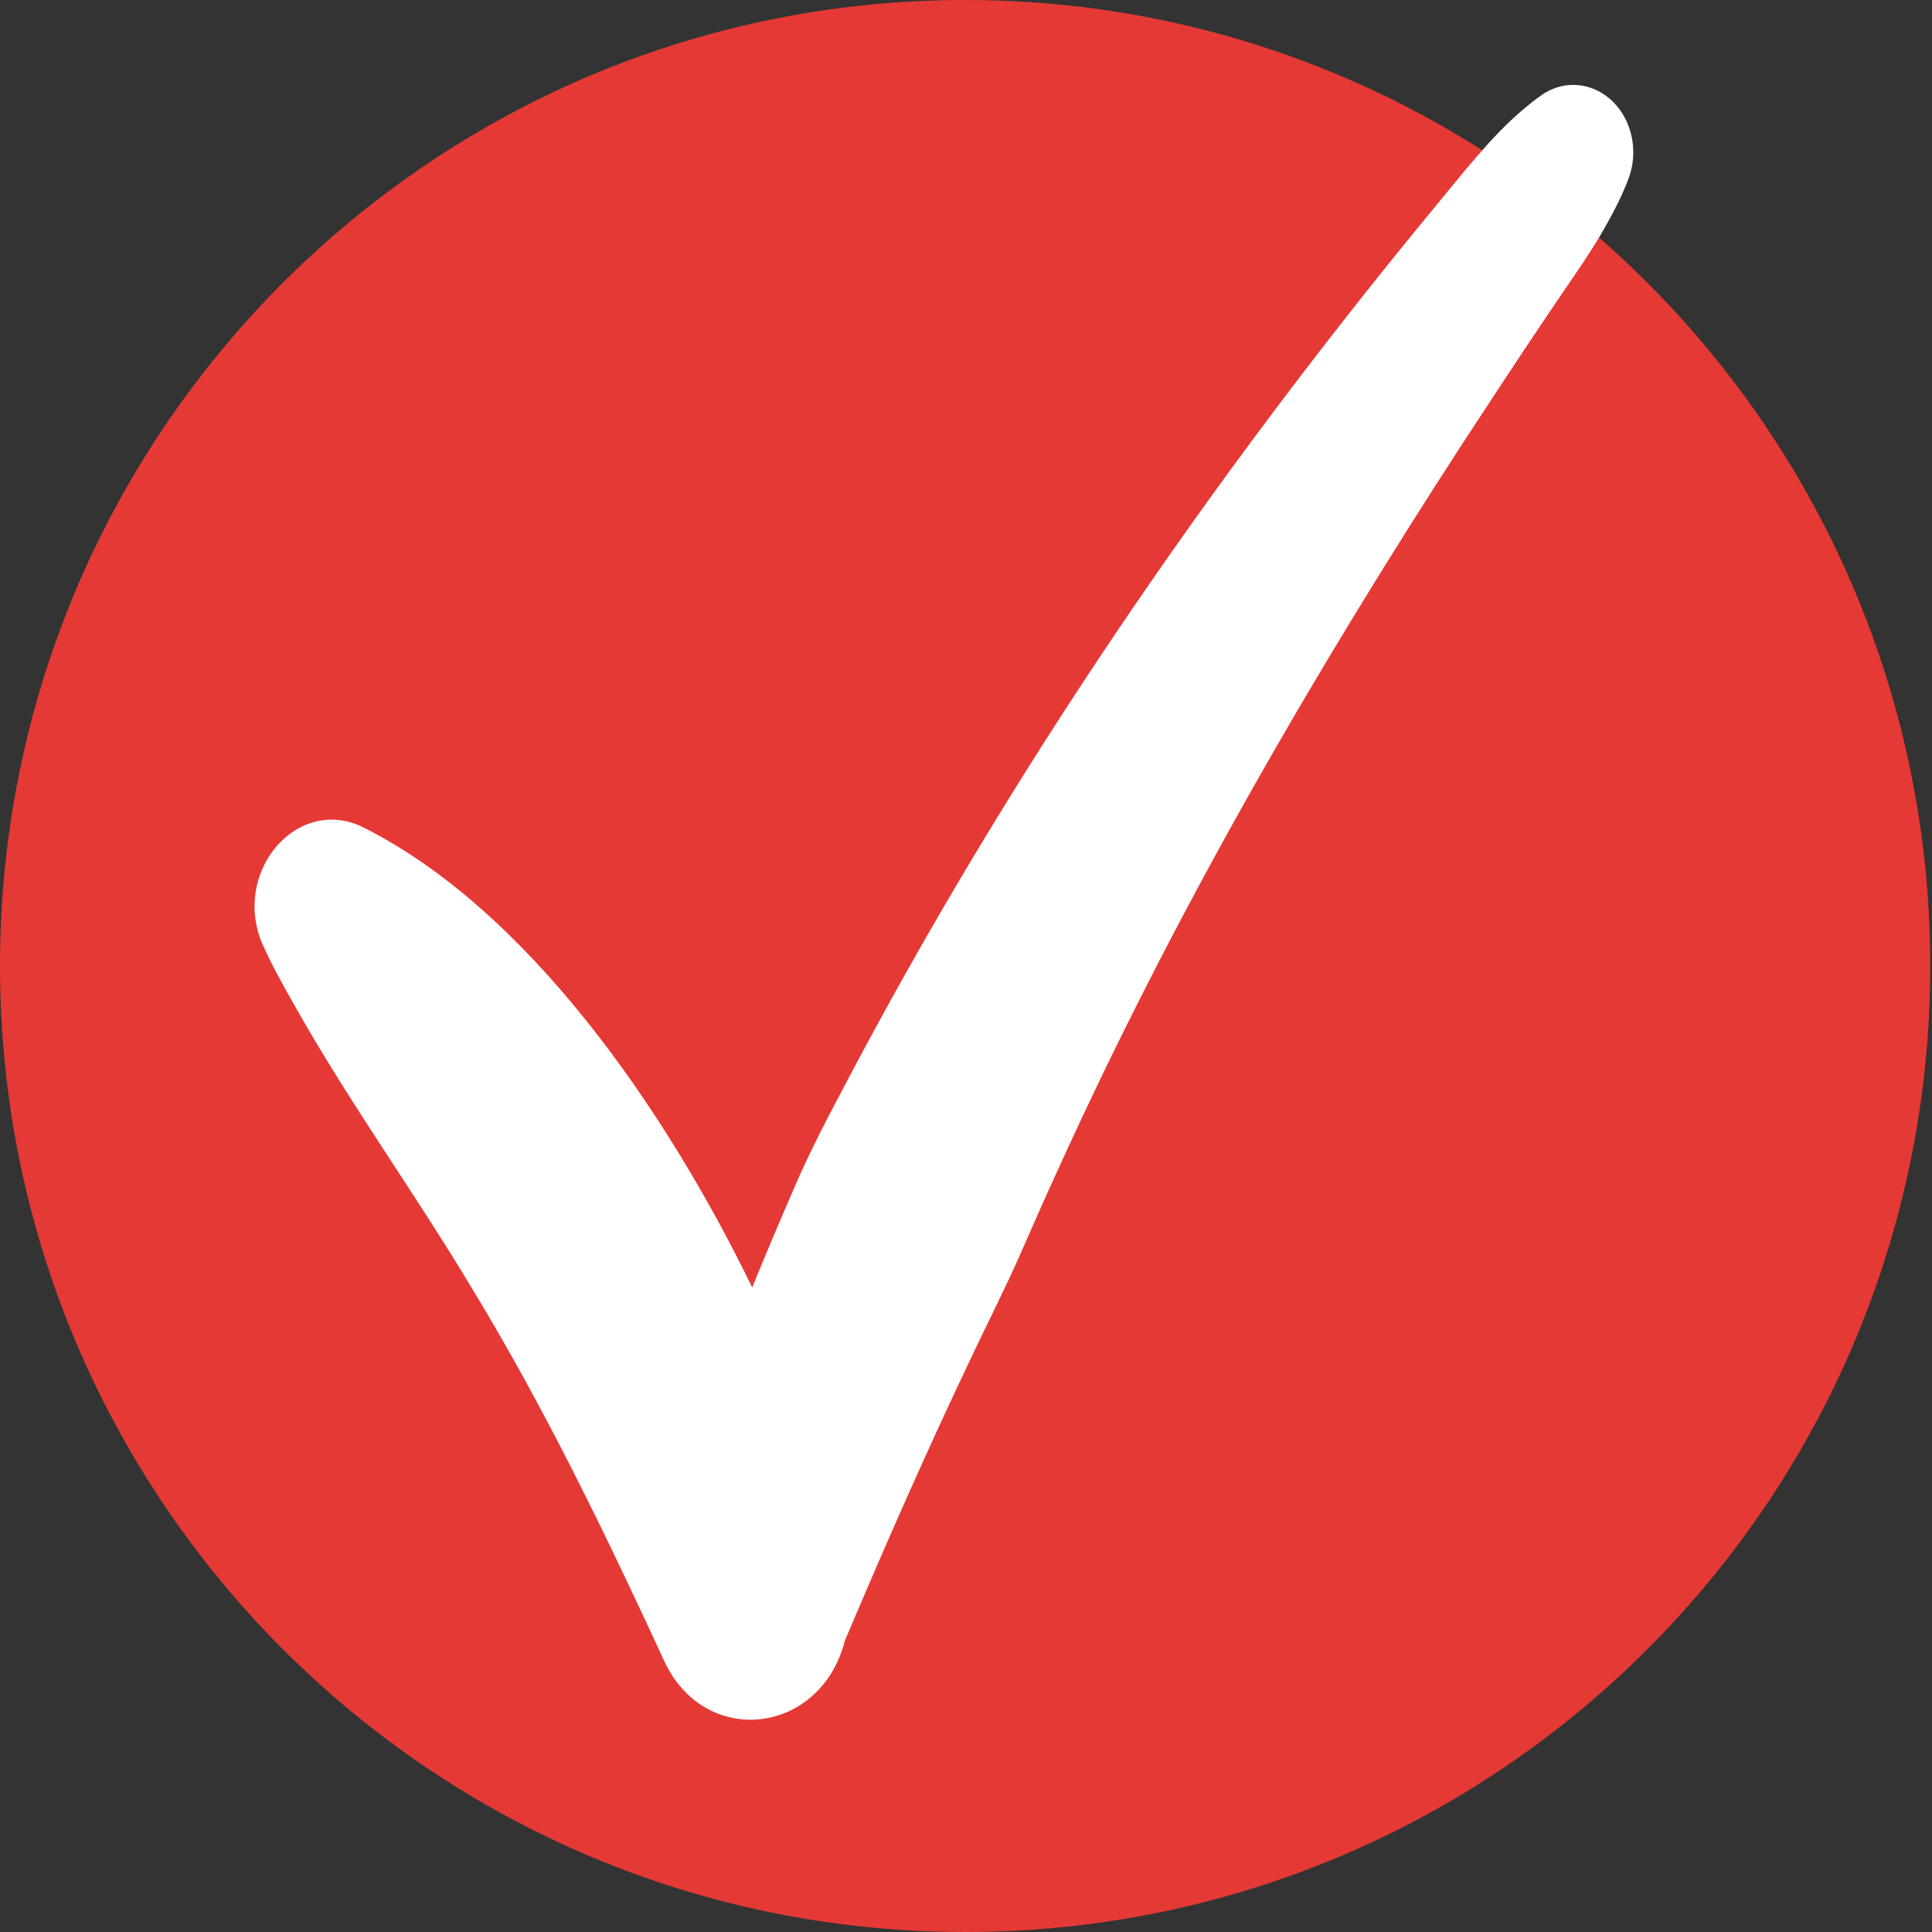 <svg xmlns="http://www.w3.org/2000/svg" version="1.1" xmlns:xlink="http://www.w3.org/1999/xlink" xmlns:svgjs="http://svgjs.dev/svgjs" width="70" height="70"><rect width="100%" height="100%" fill="#333333" stroke="none"/><svg width="70" height="70" viewBox="0 0 70 70" fill="none" xmlns="http://www.w3.org/2000/svg">
<path d="M69.936 35C69.936 54.33 54.28 70 34.968 70C15.656 70 -4.22083e-07 54.33 0 35C4.22083e-07 15.67 15.656 -4.2247e-07 34.968 0C54.28 4.2247e-07 69.936 15.67 69.936 35Z" fill="#E53935"></path>
<path d="M58.866 4.261C58.247 3.105 56.912 2.731 55.883 3.426C55.618 3.606 55.374 3.806 55.135 4.012C54.041 4.929 52.897 6.405 51.974 7.517C43.866 17.343 36.519 28.038 30.457 39.609C29.854 40.736 29.229 41.972 28.723 43.159C28.236 44.277 27.717 45.51 27.253 46.647C24.065 40.088 19.048 32.89 13.094 29.944C10.713 28.837 8.357 31.654 9.536 34.269C9.885 35.039 10.293 35.759 10.702 36.483C12.692 40.007 15.031 43.225 17.098 46.676C19.727 50.998 21.94 55.575 24.081 60.213C25.556 63.34 29.733 62.871 30.613 59.441C32.089 55.95 33.607 52.502 35.23 49.102C35.748 47.999 36.347 46.825 36.845 45.714C37.33 44.623 37.874 43.361 38.378 42.278C42.553 33.094 47.562 24.434 52.978 16.088C53.896 14.681 55.149 12.777 56.088 11.385C56.686 10.486 57.643 9.16 58.156 8.226C58.475 7.662 58.775 7.087 59.007 6.463C59.266 5.769 59.236 4.954 58.866 4.261Z" fill="white"></path>
</svg><style>@media (prefers-color-scheme: light) { :root { filter: none; } }
@media (prefers-color-scheme: dark) { :root { filter: none; } }
</style></svg>